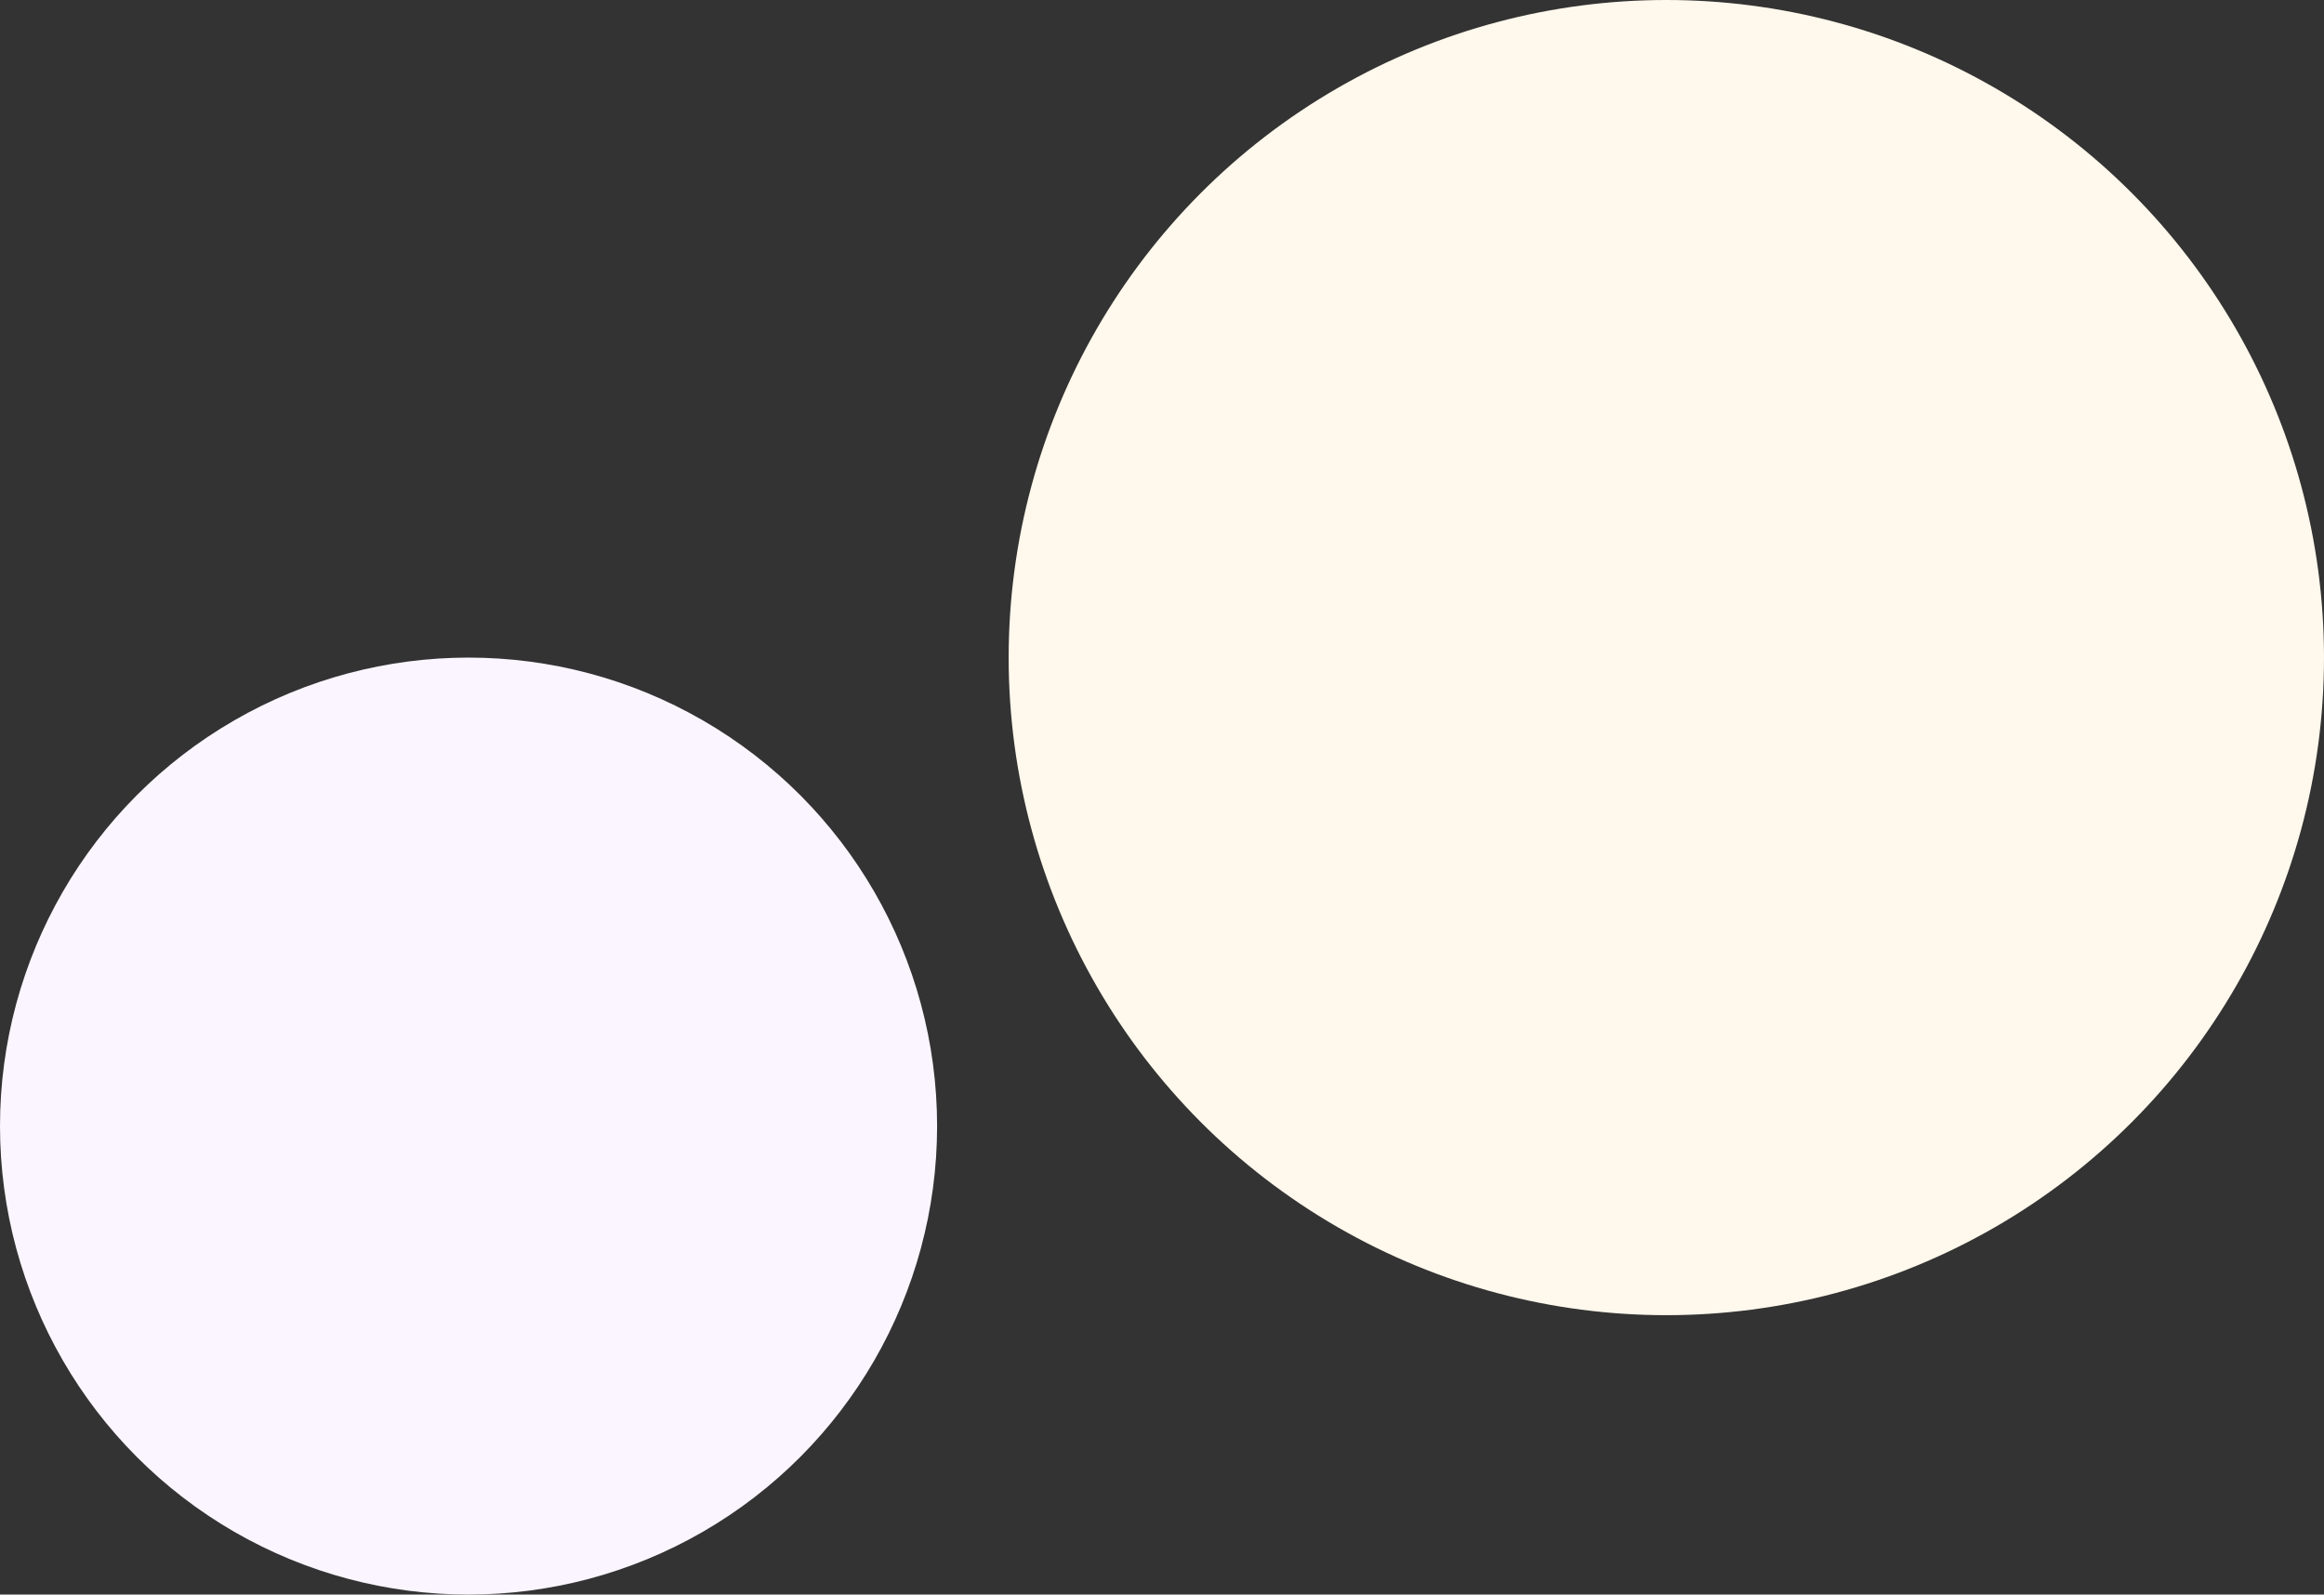 <?xml version="1.0" encoding="UTF-8"?>
<svg width="682px" height="468px" viewBox="0 0 682 468" version="1.1" xmlns="http://www.w3.org/2000/svg" xmlns:xlink="http://www.w3.org/1999/xlink">
    <rect x="0" y="0" width="682" height="468" fill="#333333" stroke="none"/>
    <title>5F23F95B-0A12-47DD-89F6-65AD2CB10C25</title>
    <g id="Icons-&amp;-background" stroke="none" stroke-width="1" fill="none" fill-rule="evenodd">
        <g id="Background" transform="translate(-353, -530)">
            <g id="Lower-background" transform="translate(353, 530)">
                <circle id="Oval-Copy" fill="#FFF8EC" cx="489" cy="193" r="193"></circle>
                <circle id="Oval-Copy-4" fill="#FBF5FF" cx="137.5" cy="330.5" r="137.5"></circle>
            </g>
        </g>
    </g>
</svg>